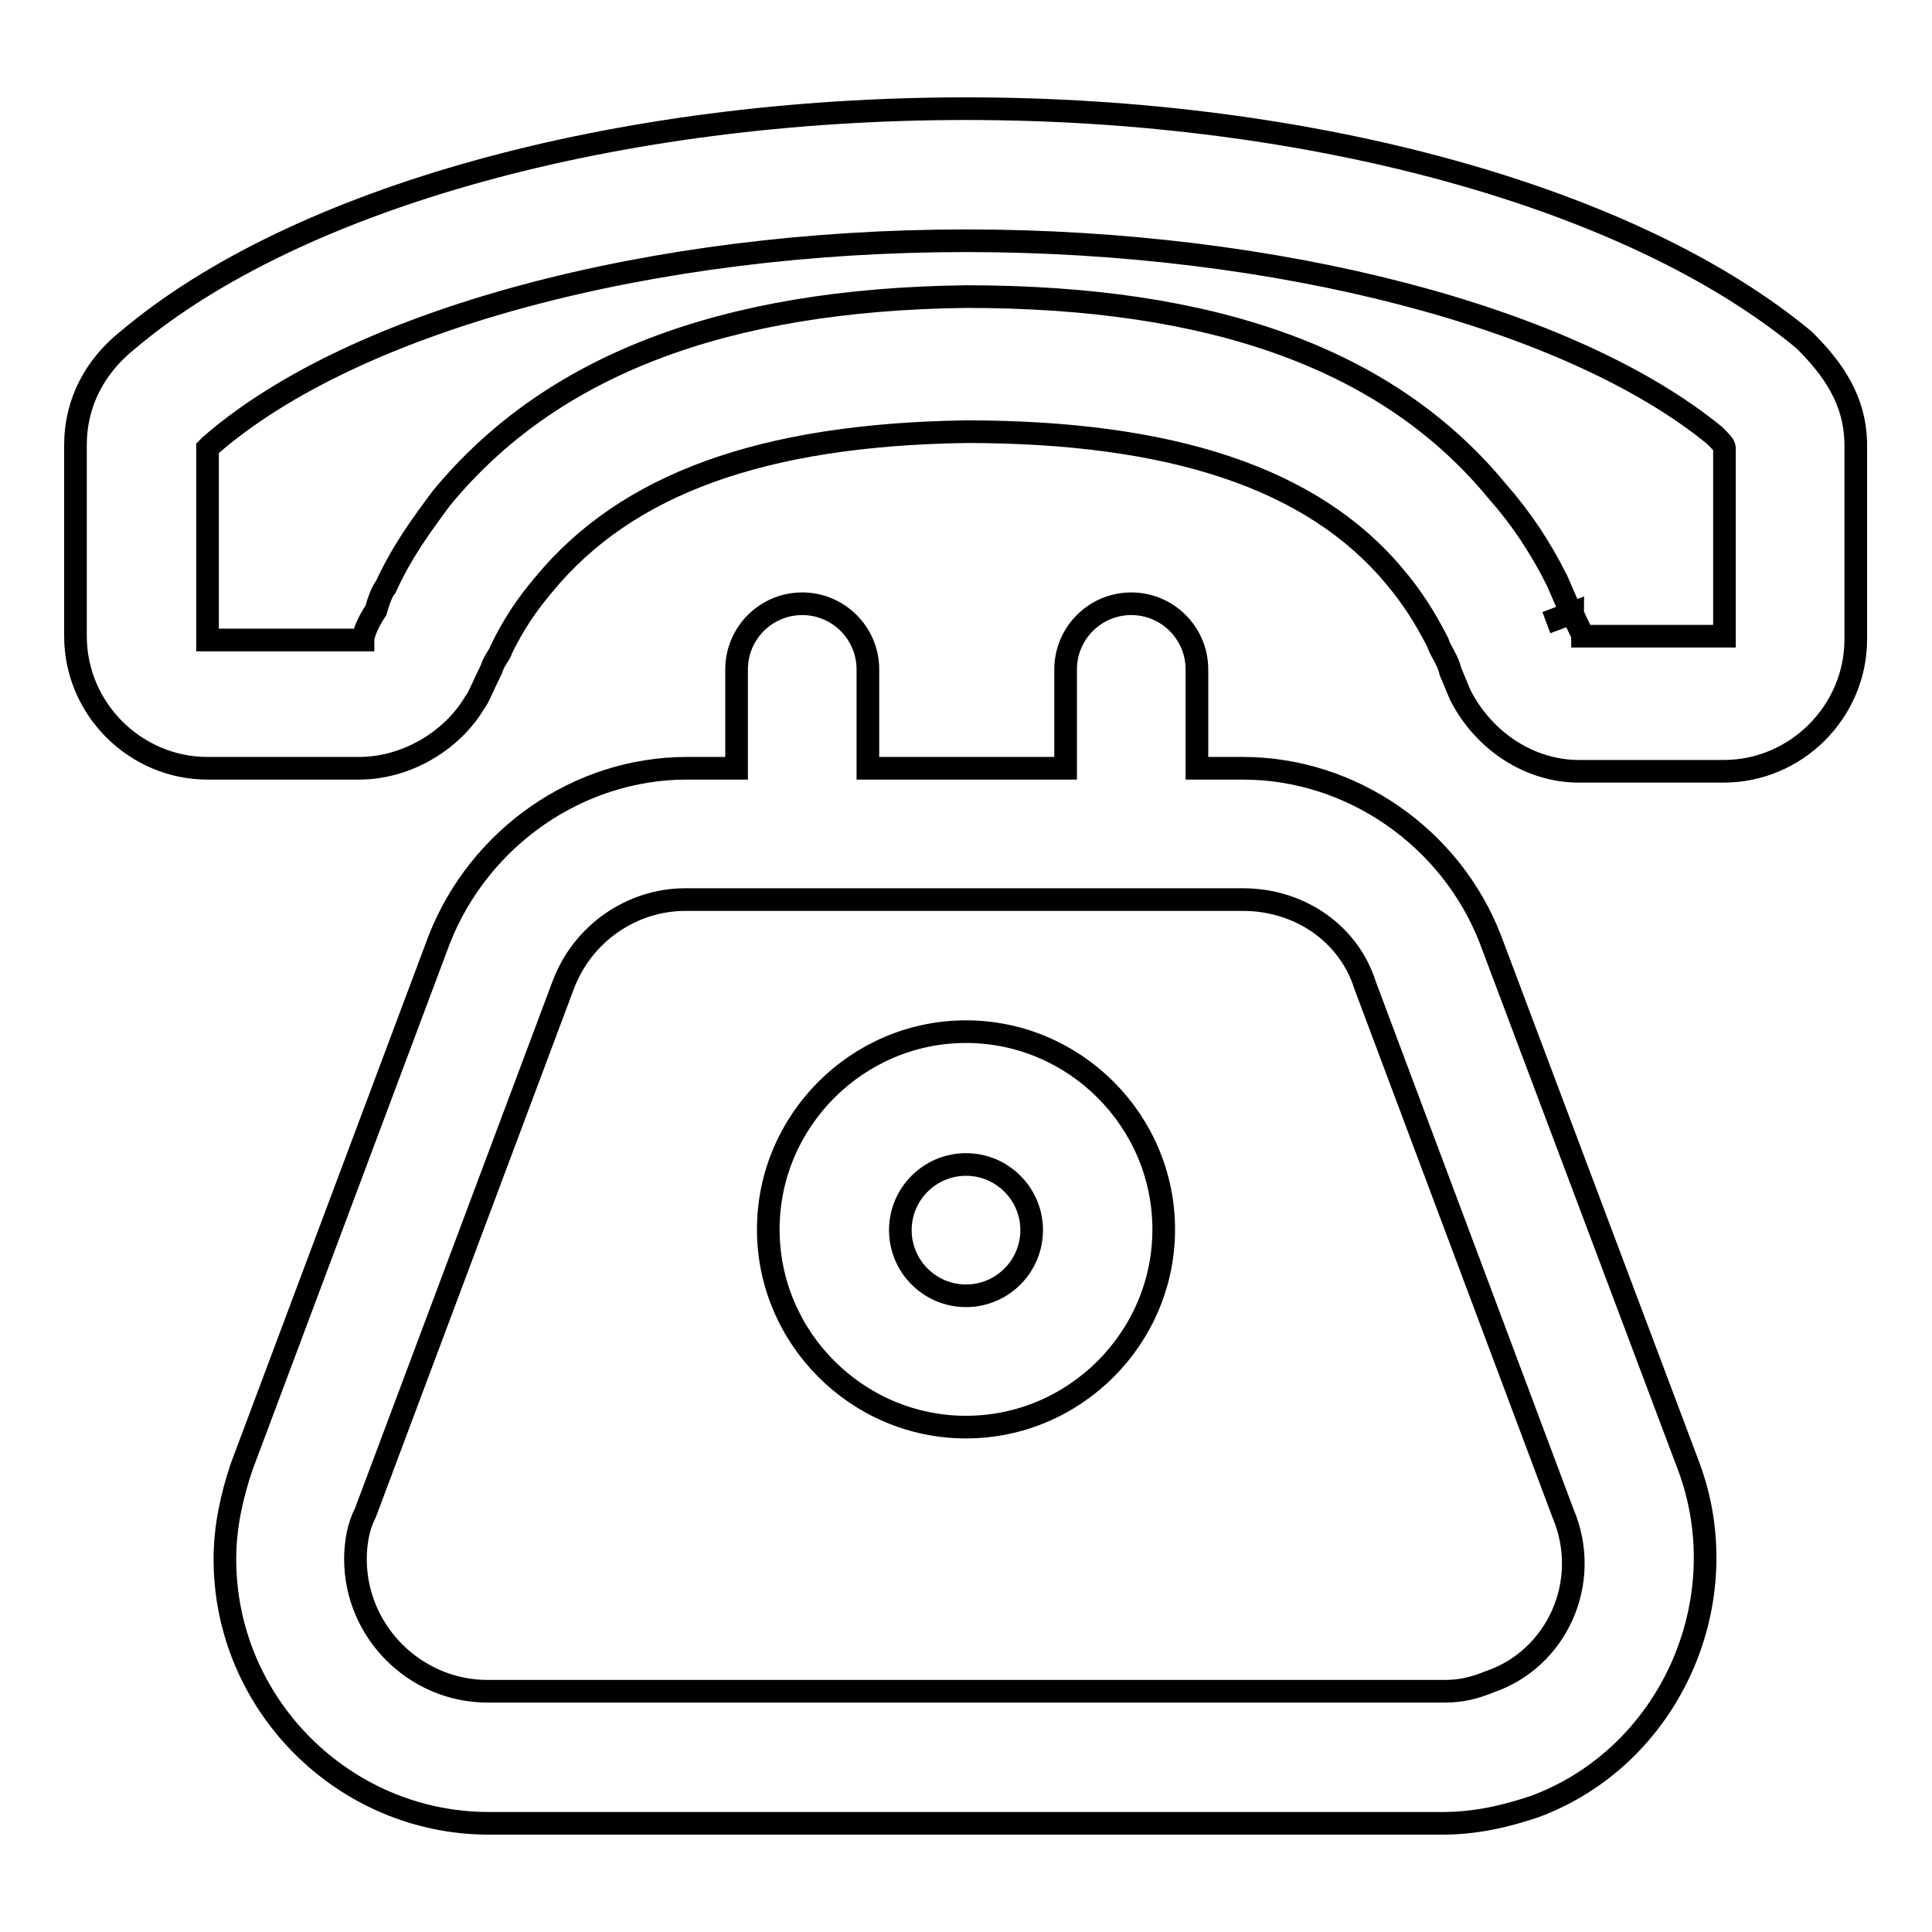 <?xml version="1.0" encoding="utf-8"?>
<!-- Svg Vector Icons : http://www.onlinewebfonts.com/icon -->
<!DOCTYPE svg PUBLIC "-//W3C//DTD SVG 1.1//EN" "http://www.w3.org/Graphics/SVG/1.1/DTD/svg11.dtd">
<svg version="1.1" xmlns="http://www.w3.org/2000/svg" xmlns:xlink="http://www.w3.org/1999/xlink" x="0px" y="0px" viewBox="0 0 256 256" enable-background="new 0 0 256 256" xml:space="preserve">
<g> <path stroke-width="3" fill-opacity="0" stroke="#000000"  d="M197.5,124.5c-5.2-13.5-18.4-22.7-32.8-22.7h-6.1V88.7c0-4.8-3.9-8.7-8.7-8.7c-4.8,0-8.7,3.9-8.7,8.7v13.1 h-26.2V88.7c0-4.8-3.9-8.7-8.7-8.7c-4.8,0-8.7,3.9-8.7,8.7v13.1h-6.6c-14.4,0-27.5,9.2-32.8,22.7l-26.2,69.9 c-1.3,3.9-2.2,7.9-2.2,12.2c0,19.2,15.7,35,35,35h126.3c4.4,0,8.3-0.9,12.2-2.2c17.9-6.6,27.1-27.1,20.5-45L197.5,124.5z  M197.5,222.8c-2.2,0.9-3.9,1.3-6.1,1.3H64.6c-9.6,0-17.5-7.9-17.5-17.5c0-2.2,0.4-4.4,1.3-6.1l26.2-69.9c2.6-7,9.2-11.4,16.2-11.4 h73.9c7.4,0,14,4.4,16.2,11.4l26.2,69.9C211,209.7,206.2,219.8,197.5,222.8z M128,136.7c-14.4,0-26.2,11.8-26.2,26.2 s11.8,26.2,26.2,26.2c14.4,0,26.2-11.8,26.2-26.2S142.4,136.7,128,136.7z M128,171.7c-4.8,0-8.7-3.9-8.7-8.7s3.9-8.7,8.7-8.7 c4.8,0,8.7,3.9,8.7,8.7S132.8,171.7,128,171.7z M239.4,45.4L239,45c-22.7-18.8-65.1-30.6-111-30.6C81.7,14.4,39.3,26.2,17,45 c-4.4,3.5-7,8.3-7,14v25.3c0,9.6,7.9,17.5,17.5,17.5h20.1c6.1,0,12.2-3.5,15.3-8.7c0.4-0.4,1.3-2.6,2.2-4.4 c0.4-1.3,1.3-2.2,1.3-2.6c1.7-3.5,3.5-6.1,5.7-8.7C83,64.2,100.9,57.6,128,57.2c27.1,0,45.9,6.1,56.8,19.2c2.2,2.6,3.9,5.2,5.7,8.7 c0.4,1.3,1.3,2.2,1.7,3.9c0.4,0.9,0.9,2.2,1.3,3.1c3.1,6.1,9.2,10.1,15.7,10.1h19.2c9.6,0,17.5-7.9,17.5-17.5V59.4 C246,54.1,243.8,49.8,239.4,45.4z M228.5,84.3h-18.8c0-0.4-1.3-2.6-1.3-3.1l-3.5,1.3l3.5-1.3c0,0,0-0.4-0.4-0.4l-1.7-3.9 c-2.2-4.4-4.8-8.3-7.9-11.8c-14.4-17.5-37.6-25.8-70.4-25.8c-32.3,0.4-55.1,9.2-69.5,26.7c-2.6,3.5-5.2,7-7.4,11.8 c-0.4,0.4-0.9,1.7-1.3,3.1c-0.9,1.3-1.7,3.1-1.7,3.9H27.5V59.4l0.4-0.4C47.1,42.3,86.5,31.9,128,31.9c41.1,0,80,10.1,99.2,25.8 c0.9,0.9,1.3,1.3,1.3,1.7V84.3z"/></g>
</svg>